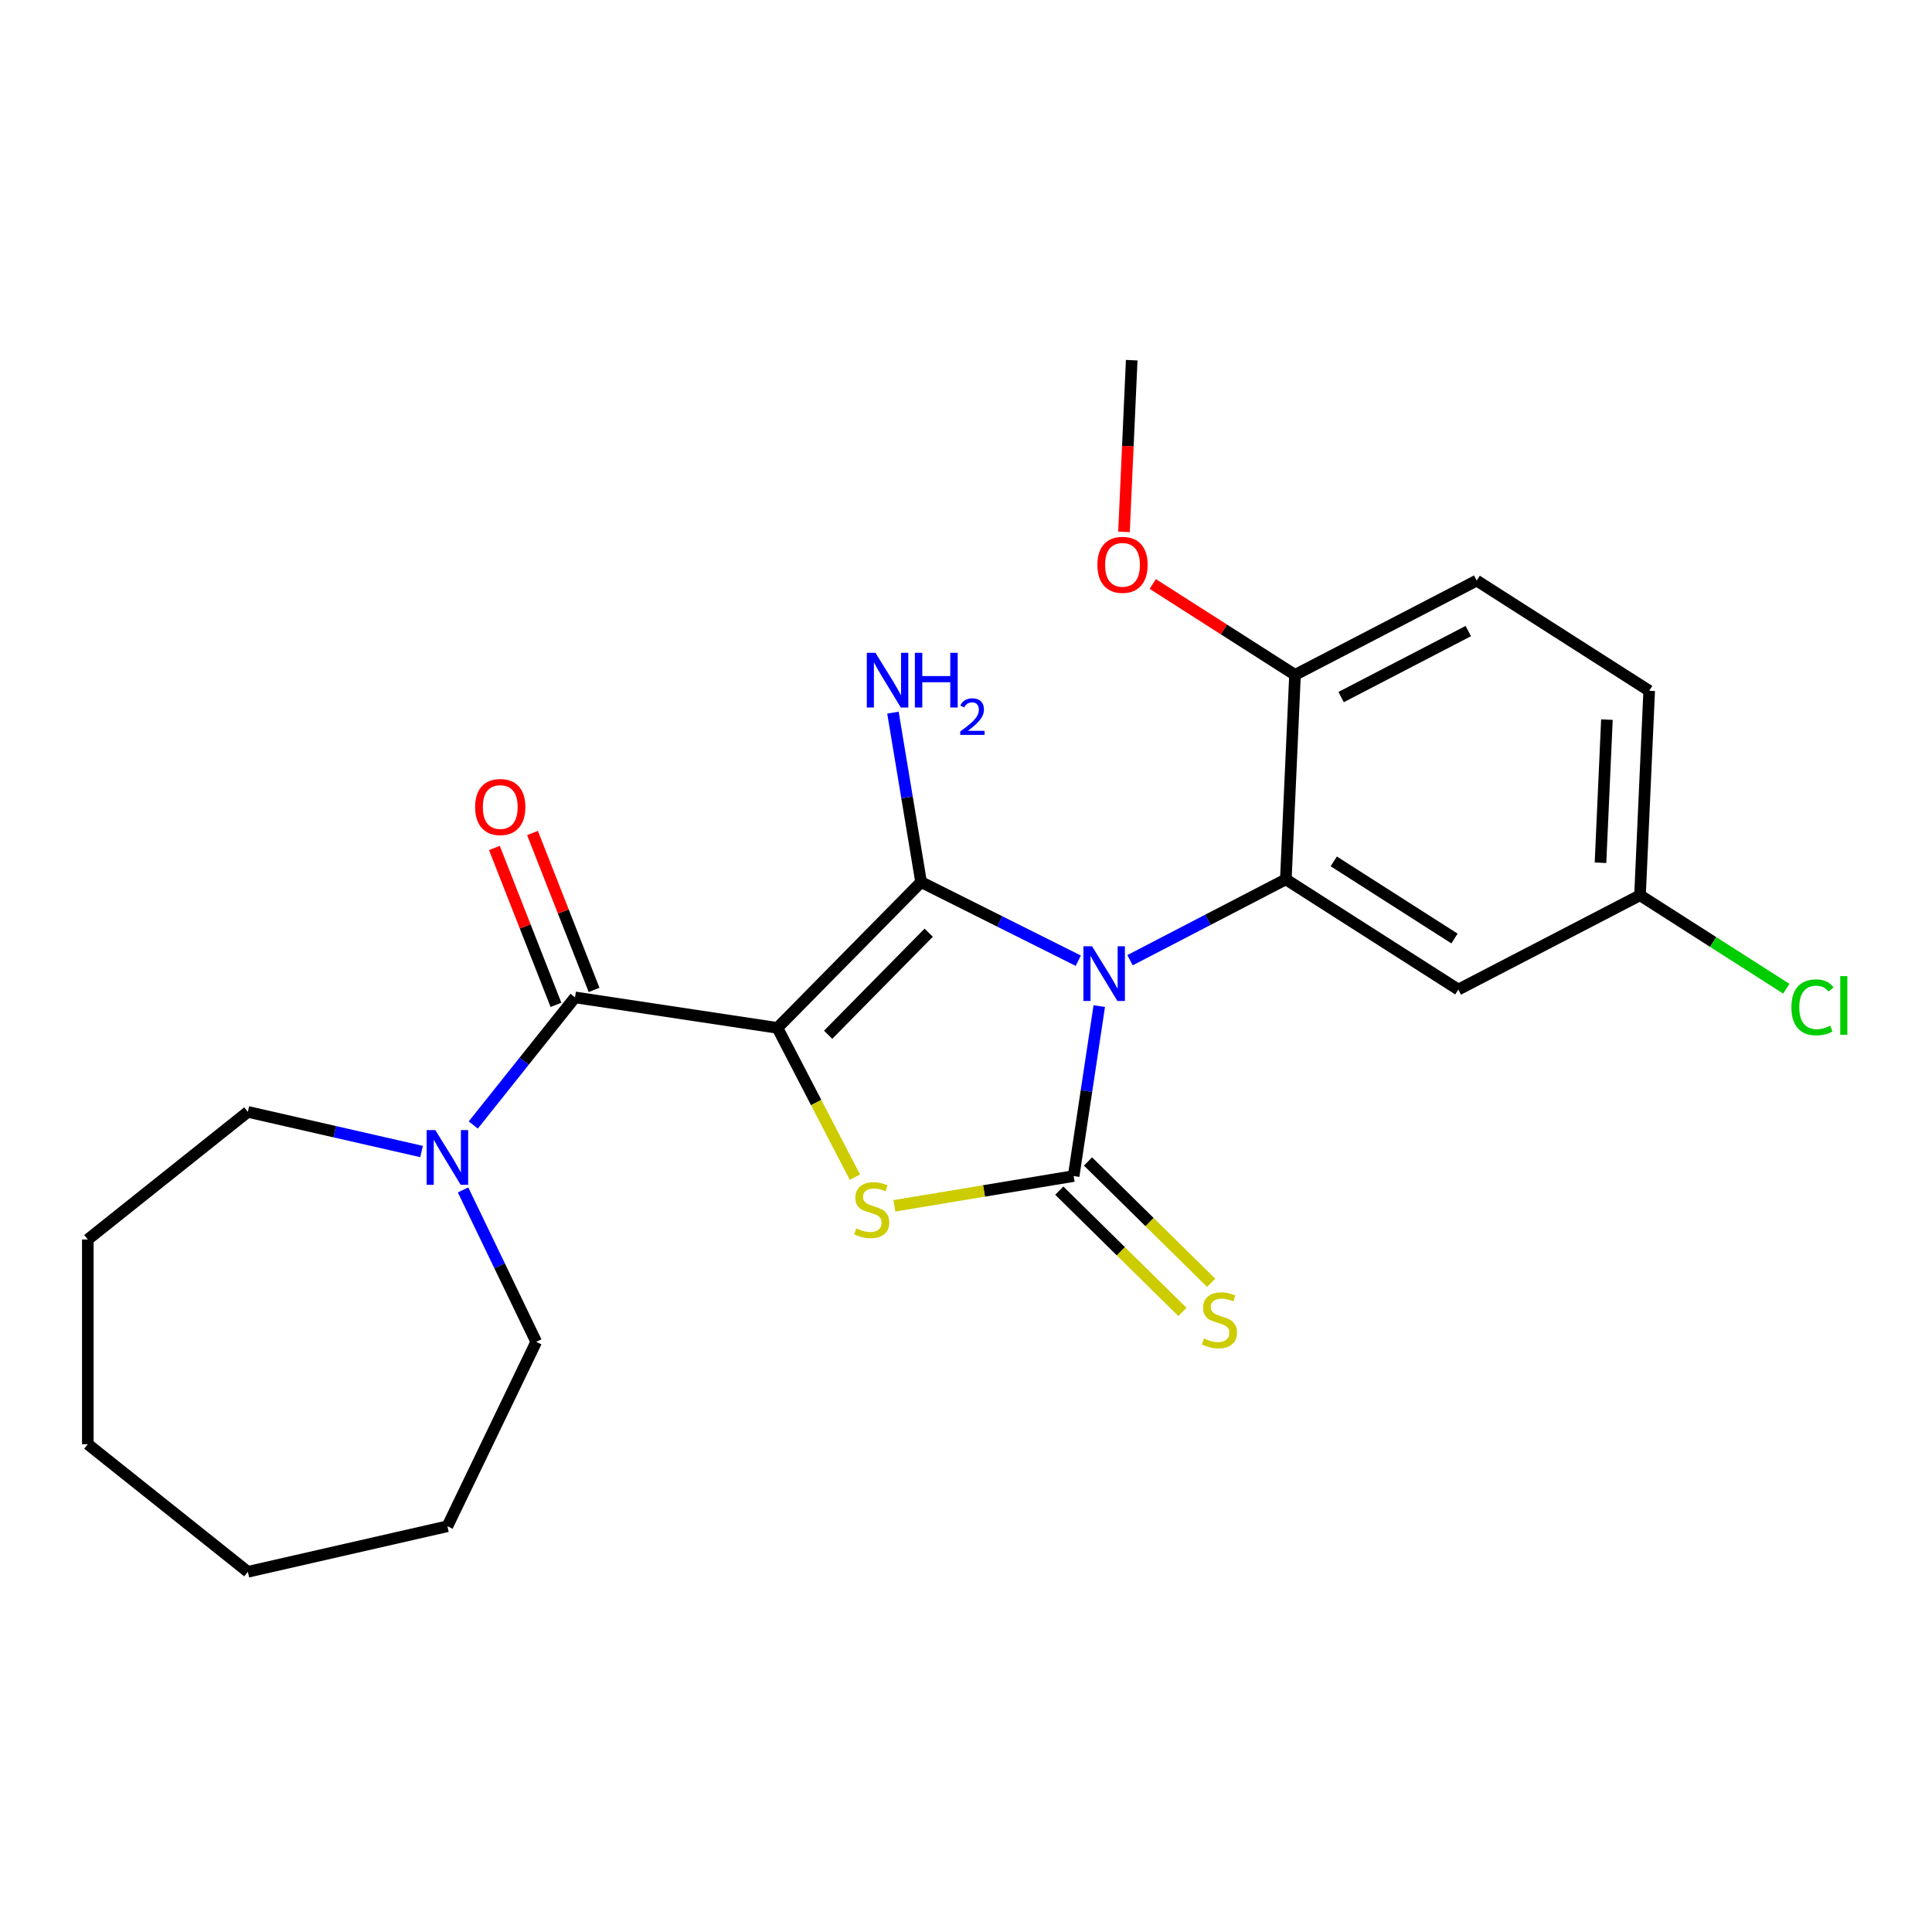 <?xml version='1.0' encoding='iso-8859-1'?>
<svg version='1.1' baseProfile='full'
              xmlns='http://www.w3.org/2000/svg'
                      xmlns:rdkit='http://www.rdkit.org/xml'
                      xmlns:xlink='http://www.w3.org/1999/xlink'
                  xml:space='preserve'
width='1000px' height='1000px' viewBox='0 0 1000 1000'>
<!-- END OF HEADER -->
<rect style='opacity:1.0;fill:#FFFFFF;stroke:none' width='1000' height='1000' x='0' y='0'> </rect>
<path class='bond-1' d='M 558.12,497.259 L 517.436,476.912' style='fill:none;fill-rule:evenodd;stroke:#0000FF;stroke-width:6px;stroke-linecap:butt;stroke-linejoin:miter;stroke-opacity:1' />
<path class='bond-1' d='M 517.436,476.912 L 476.752,456.564' style='fill:none;fill-rule:evenodd;stroke:#000000;stroke-width:6px;stroke-linecap:butt;stroke-linejoin:miter;stroke-opacity:1' />
<path class='bond-2' d='M 568.975,520.764 L 562.347,564.742' style='fill:none;fill-rule:evenodd;stroke:#0000FF;stroke-width:6px;stroke-linecap:butt;stroke-linejoin:miter;stroke-opacity:1' />
<path class='bond-2' d='M 562.347,564.742 L 555.718,608.719' style='fill:none;fill-rule:evenodd;stroke:#000000;stroke-width:6px;stroke-linecap:butt;stroke-linejoin:miter;stroke-opacity:1' />
<path class='bond-5' d='M 584.897,497.007 L 625.222,476.079' style='fill:none;fill-rule:evenodd;stroke:#0000FF;stroke-width:6px;stroke-linecap:butt;stroke-linejoin:miter;stroke-opacity:1' />
<path class='bond-5' d='M 625.222,476.079 L 665.546,455.152' style='fill:none;fill-rule:evenodd;stroke:#000000;stroke-width:6px;stroke-linecap:butt;stroke-linejoin:miter;stroke-opacity:1' />
<path class='bond-0' d='M 402.399,532.038 L 476.752,456.564' style='fill:none;fill-rule:evenodd;stroke:#000000;stroke-width:6px;stroke-linecap:butt;stroke-linejoin:miter;stroke-opacity:1' />
<path class='bond-0' d='M 428.647,535.588 L 480.694,482.756' style='fill:none;fill-rule:evenodd;stroke:#000000;stroke-width:6px;stroke-linecap:butt;stroke-linejoin:miter;stroke-opacity:1' />
<path class='bond-4' d='M 402.399,532.038 L 297.635,516.247' style='fill:none;fill-rule:evenodd;stroke:#000000;stroke-width:6px;stroke-linecap:butt;stroke-linejoin:miter;stroke-opacity:1' />
<path class='bond-24' d='M 402.399,532.038 L 422.449,570.672' style='fill:none;fill-rule:evenodd;stroke:#000000;stroke-width:6px;stroke-linecap:butt;stroke-linejoin:miter;stroke-opacity:1' />
<path class='bond-24' d='M 422.449,570.672 L 442.5,609.307' style='fill:none;fill-rule:evenodd;stroke:#CCCC00;stroke-width:6px;stroke-linecap:butt;stroke-linejoin:miter;stroke-opacity:1' />
<path class='bond-10' d='M 476.752,456.564 L 469.47,412.71' style='fill:none;fill-rule:evenodd;stroke:#000000;stroke-width:6px;stroke-linecap:butt;stroke-linejoin:miter;stroke-opacity:1' />
<path class='bond-10' d='M 469.47,412.71 L 462.187,368.857' style='fill:none;fill-rule:evenodd;stroke:#0000FF;stroke-width:6px;stroke-linecap:butt;stroke-linejoin:miter;stroke-opacity:1' />
<path class='bond-3' d='M 555.718,608.719 L 509.325,616.423' style='fill:none;fill-rule:evenodd;stroke:#000000;stroke-width:6px;stroke-linecap:butt;stroke-linejoin:miter;stroke-opacity:1' />
<path class='bond-3' d='M 509.325,616.423 L 462.931,624.128' style='fill:none;fill-rule:evenodd;stroke:#CCCC00;stroke-width:6px;stroke-linecap:butt;stroke-linejoin:miter;stroke-opacity:1' />
<path class='bond-8' d='M 548.283,616.267 L 580.156,647.666' style='fill:none;fill-rule:evenodd;stroke:#000000;stroke-width:6px;stroke-linecap:butt;stroke-linejoin:miter;stroke-opacity:1' />
<path class='bond-8' d='M 580.156,647.666 L 612.028,679.066' style='fill:none;fill-rule:evenodd;stroke:#CCCC00;stroke-width:6px;stroke-linecap:butt;stroke-linejoin:miter;stroke-opacity:1' />
<path class='bond-8' d='M 563.154,601.172 L 595.026,632.571' style='fill:none;fill-rule:evenodd;stroke:#000000;stroke-width:6px;stroke-linecap:butt;stroke-linejoin:miter;stroke-opacity:1' />
<path class='bond-8' d='M 595.026,632.571 L 626.899,663.971' style='fill:none;fill-rule:evenodd;stroke:#CCCC00;stroke-width:6px;stroke-linecap:butt;stroke-linejoin:miter;stroke-opacity:1' />
<path class='bond-6' d='M 297.635,516.247 L 271.301,549.269' style='fill:none;fill-rule:evenodd;stroke:#000000;stroke-width:6px;stroke-linecap:butt;stroke-linejoin:miter;stroke-opacity:1' />
<path class='bond-6' d='M 271.301,549.269 L 244.967,582.291' style='fill:none;fill-rule:evenodd;stroke:#0000FF;stroke-width:6px;stroke-linecap:butt;stroke-linejoin:miter;stroke-opacity:1' />
<path class='bond-11' d='M 307.497,512.377 L 291.56,471.769' style='fill:none;fill-rule:evenodd;stroke:#000000;stroke-width:6px;stroke-linecap:butt;stroke-linejoin:miter;stroke-opacity:1' />
<path class='bond-11' d='M 291.56,471.769 L 275.623,431.162' style='fill:none;fill-rule:evenodd;stroke:#FF0000;stroke-width:6px;stroke-linecap:butt;stroke-linejoin:miter;stroke-opacity:1' />
<path class='bond-11' d='M 287.773,520.118 L 271.835,479.511' style='fill:none;fill-rule:evenodd;stroke:#000000;stroke-width:6px;stroke-linecap:butt;stroke-linejoin:miter;stroke-opacity:1' />
<path class='bond-11' d='M 271.835,479.511 L 255.898,438.904' style='fill:none;fill-rule:evenodd;stroke:#FF0000;stroke-width:6px;stroke-linecap:butt;stroke-linejoin:miter;stroke-opacity:1' />
<path class='bond-7' d='M 665.546,455.152 L 754.83,512.188' style='fill:none;fill-rule:evenodd;stroke:#000000;stroke-width:6px;stroke-linecap:butt;stroke-linejoin:miter;stroke-opacity:1' />
<path class='bond-7' d='M 690.346,445.85 L 752.845,485.776' style='fill:none;fill-rule:evenodd;stroke:#000000;stroke-width:6px;stroke-linecap:butt;stroke-linejoin:miter;stroke-opacity:1' />
<path class='bond-9' d='M 665.546,455.152 L 670.299,349.311' style='fill:none;fill-rule:evenodd;stroke:#000000;stroke-width:6px;stroke-linecap:butt;stroke-linejoin:miter;stroke-opacity:1' />
<path class='bond-17' d='M 239.673,615.889 L 258.61,655.212' style='fill:none;fill-rule:evenodd;stroke:#0000FF;stroke-width:6px;stroke-linecap:butt;stroke-linejoin:miter;stroke-opacity:1' />
<path class='bond-17' d='M 258.61,655.212 L 277.547,694.535' style='fill:none;fill-rule:evenodd;stroke:#000000;stroke-width:6px;stroke-linecap:butt;stroke-linejoin:miter;stroke-opacity:1' />
<path class='bond-18' d='M 218.189,596.024 L 173.238,585.765' style='fill:none;fill-rule:evenodd;stroke:#0000FF;stroke-width:6px;stroke-linecap:butt;stroke-linejoin:miter;stroke-opacity:1' />
<path class='bond-18' d='M 173.238,585.765 L 128.287,575.505' style='fill:none;fill-rule:evenodd;stroke:#000000;stroke-width:6px;stroke-linecap:butt;stroke-linejoin:miter;stroke-opacity:1' />
<path class='bond-13' d='M 754.83,512.188 L 848.867,463.385' style='fill:none;fill-rule:evenodd;stroke:#000000;stroke-width:6px;stroke-linecap:butt;stroke-linejoin:miter;stroke-opacity:1' />
<path class='bond-12' d='M 670.299,349.311 L 764.336,300.508' style='fill:none;fill-rule:evenodd;stroke:#000000;stroke-width:6px;stroke-linecap:butt;stroke-linejoin:miter;stroke-opacity:1' />
<path class='bond-12' d='M 694.166,360.798 L 759.992,326.636' style='fill:none;fill-rule:evenodd;stroke:#000000;stroke-width:6px;stroke-linecap:butt;stroke-linejoin:miter;stroke-opacity:1' />
<path class='bond-16' d='M 670.299,349.311 L 633.482,325.791' style='fill:none;fill-rule:evenodd;stroke:#000000;stroke-width:6px;stroke-linecap:butt;stroke-linejoin:miter;stroke-opacity:1' />
<path class='bond-16' d='M 633.482,325.791 L 596.664,302.271' style='fill:none;fill-rule:evenodd;stroke:#FF0000;stroke-width:6px;stroke-linecap:butt;stroke-linejoin:miter;stroke-opacity:1' />
<path class='bond-14' d='M 764.336,300.508 L 853.62,357.544' style='fill:none;fill-rule:evenodd;stroke:#000000;stroke-width:6px;stroke-linecap:butt;stroke-linejoin:miter;stroke-opacity:1' />
<path class='bond-15' d='M 848.867,463.385 L 886.724,487.569' style='fill:none;fill-rule:evenodd;stroke:#000000;stroke-width:6px;stroke-linecap:butt;stroke-linejoin:miter;stroke-opacity:1' />
<path class='bond-15' d='M 886.724,487.569 L 924.582,511.753' style='fill:none;fill-rule:evenodd;stroke:#00CC00;stroke-width:6px;stroke-linecap:butt;stroke-linejoin:miter;stroke-opacity:1' />
<path class='bond-25' d='M 848.867,463.385 L 853.62,357.544' style='fill:none;fill-rule:evenodd;stroke:#000000;stroke-width:6px;stroke-linecap:butt;stroke-linejoin:miter;stroke-opacity:1' />
<path class='bond-25' d='M 828.412,446.558 L 831.739,372.47' style='fill:none;fill-rule:evenodd;stroke:#000000;stroke-width:6px;stroke-linecap:butt;stroke-linejoin:miter;stroke-opacity:1' />
<path class='bond-19' d='M 581.777,275.306 L 583.773,230.87' style='fill:none;fill-rule:evenodd;stroke:#FF0000;stroke-width:6px;stroke-linecap:butt;stroke-linejoin:miter;stroke-opacity:1' />
<path class='bond-19' d='M 583.773,230.87 L 585.769,186.434' style='fill:none;fill-rule:evenodd;stroke:#000000;stroke-width:6px;stroke-linecap:butt;stroke-linejoin:miter;stroke-opacity:1' />
<path class='bond-20' d='M 277.547,694.535 L 231.578,789.99' style='fill:none;fill-rule:evenodd;stroke:#000000;stroke-width:6px;stroke-linecap:butt;stroke-linejoin:miter;stroke-opacity:1' />
<path class='bond-21' d='M 128.287,575.505 L 45.455,641.562' style='fill:none;fill-rule:evenodd;stroke:#000000;stroke-width:6px;stroke-linecap:butt;stroke-linejoin:miter;stroke-opacity:1' />
<path class='bond-22' d='M 231.578,789.99 L 128.287,813.566' style='fill:none;fill-rule:evenodd;stroke:#000000;stroke-width:6px;stroke-linecap:butt;stroke-linejoin:miter;stroke-opacity:1' />
<path class='bond-23' d='M 45.455,641.562 L 45.455,747.509' style='fill:none;fill-rule:evenodd;stroke:#000000;stroke-width:6px;stroke-linecap:butt;stroke-linejoin:miter;stroke-opacity:1' />
<path class='bond-26' d='M 128.287,813.566 L 45.455,747.509' style='fill:none;fill-rule:evenodd;stroke:#000000;stroke-width:6px;stroke-linecap:butt;stroke-linejoin:miter;stroke-opacity:1' />
<path  class='atom-0' d='M 565.249 489.795
L 574.529 504.795
Q 575.449 506.275, 576.929 508.955
Q 578.409 511.635, 578.489 511.795
L 578.489 489.795
L 582.249 489.795
L 582.249 518.115
L 578.369 518.115
L 568.409 501.715
Q 567.249 499.795, 566.009 497.595
Q 564.809 495.395, 564.449 494.715
L 564.449 518.115
L 560.769 518.115
L 560.769 489.795
L 565.249 489.795
' fill='#0000FF'/>
<path  class='atom-4' d='M 443.202 635.795
Q 443.522 635.915, 444.842 636.475
Q 446.162 637.035, 447.602 637.395
Q 449.082 637.715, 450.522 637.715
Q 453.202 637.715, 454.762 636.435
Q 456.322 635.115, 456.322 632.835
Q 456.322 631.275, 455.522 630.315
Q 454.762 629.355, 453.562 628.835
Q 452.362 628.315, 450.362 627.715
Q 447.842 626.955, 446.322 626.235
Q 444.842 625.515, 443.762 623.995
Q 442.722 622.475, 442.722 619.915
Q 442.722 616.355, 445.122 614.155
Q 447.562 611.955, 452.362 611.955
Q 455.642 611.955, 459.362 613.515
L 458.442 616.595
Q 455.042 615.195, 452.482 615.195
Q 449.722 615.195, 448.202 616.355
Q 446.682 617.475, 446.722 619.435
Q 446.722 620.955, 447.482 621.875
Q 448.282 622.795, 449.402 623.315
Q 450.562 623.835, 452.482 624.435
Q 455.042 625.235, 456.562 626.035
Q 458.082 626.835, 459.162 628.475
Q 460.282 630.075, 460.282 632.835
Q 460.282 636.755, 457.642 638.875
Q 455.042 640.955, 450.682 640.955
Q 448.162 640.955, 446.242 640.395
Q 444.362 639.875, 442.122 638.955
L 443.202 635.795
' fill='#CCCC00'/>
<path  class='atom-7' d='M 225.318 584.92
L 234.598 599.92
Q 235.518 601.4, 236.998 604.08
Q 238.478 606.76, 238.558 606.92
L 238.558 584.92
L 242.318 584.92
L 242.318 613.24
L 238.438 613.24
L 228.478 596.84
Q 227.318 594.92, 226.078 592.72
Q 224.878 590.52, 224.518 589.84
L 224.518 613.24
L 220.838 613.24
L 220.838 584.92
L 225.318 584.92
' fill='#0000FF'/>
<path  class='atom-9' d='M 623.192 692.793
Q 623.512 692.913, 624.832 693.473
Q 626.152 694.033, 627.592 694.393
Q 629.072 694.713, 630.512 694.713
Q 633.192 694.713, 634.752 693.433
Q 636.312 692.113, 636.312 689.833
Q 636.312 688.273, 635.512 687.313
Q 634.752 686.353, 633.552 685.833
Q 632.352 685.313, 630.352 684.713
Q 627.832 683.953, 626.312 683.233
Q 624.832 682.513, 623.752 680.993
Q 622.712 679.473, 622.712 676.913
Q 622.712 673.353, 625.112 671.153
Q 627.552 668.953, 632.352 668.953
Q 635.632 668.953, 639.352 670.513
L 638.432 673.593
Q 635.032 672.193, 632.472 672.193
Q 629.712 672.193, 628.192 673.353
Q 626.672 674.473, 626.712 676.433
Q 626.712 677.953, 627.472 678.873
Q 628.272 679.793, 629.392 680.313
Q 630.552 680.833, 632.472 681.433
Q 635.032 682.233, 636.552 683.033
Q 638.072 683.833, 639.152 685.473
Q 640.272 687.073, 640.272 689.833
Q 640.272 693.753, 637.632 695.873
Q 635.032 697.953, 630.672 697.953
Q 628.152 697.953, 626.232 697.393
Q 624.352 696.873, 622.112 695.953
L 623.192 692.793
' fill='#CCCC00'/>
<path  class='atom-11' d='M 453.136 337.888
L 462.416 352.888
Q 463.336 354.368, 464.816 357.048
Q 466.296 359.728, 466.376 359.888
L 466.376 337.888
L 470.136 337.888
L 470.136 366.208
L 466.256 366.208
L 456.296 349.808
Q 455.136 347.888, 453.896 345.688
Q 452.696 343.488, 452.336 342.808
L 452.336 366.208
L 448.656 366.208
L 448.656 337.888
L 453.136 337.888
' fill='#0000FF'/>
<path  class='atom-11' d='M 473.536 337.888
L 477.376 337.888
L 477.376 349.928
L 491.856 349.928
L 491.856 337.888
L 495.696 337.888
L 495.696 366.208
L 491.856 366.208
L 491.856 353.128
L 477.376 353.128
L 477.376 366.208
L 473.536 366.208
L 473.536 337.888
' fill='#0000FF'/>
<path  class='atom-11' d='M 497.069 365.215
Q 497.755 363.446, 499.392 362.469
Q 501.029 361.466, 503.299 361.466
Q 506.124 361.466, 507.708 362.997
Q 509.292 364.528, 509.292 367.247
Q 509.292 370.019, 507.233 372.607
Q 505.2 375.194, 500.976 378.256
L 509.609 378.256
L 509.609 380.368
L 497.016 380.368
L 497.016 378.599
Q 500.501 376.118, 502.56 374.27
Q 504.646 372.422, 505.649 370.759
Q 506.652 369.095, 506.652 367.379
Q 506.652 365.584, 505.755 364.581
Q 504.857 363.578, 503.299 363.578
Q 501.795 363.578, 500.791 364.185
Q 499.788 364.792, 499.075 366.139
L 497.069 365.215
' fill='#0000FF'/>
<path  class='atom-12' d='M 245.928 417.704
Q 245.928 410.904, 249.288 407.104
Q 252.648 403.304, 258.928 403.304
Q 265.208 403.304, 268.568 407.104
Q 271.928 410.904, 271.928 417.704
Q 271.928 424.584, 268.528 428.504
Q 265.128 432.384, 258.928 432.384
Q 252.688 432.384, 249.288 428.504
Q 245.928 424.624, 245.928 417.704
M 258.928 429.184
Q 263.248 429.184, 265.568 426.304
Q 267.928 423.384, 267.928 417.704
Q 267.928 412.144, 265.568 409.344
Q 263.248 406.504, 258.928 406.504
Q 254.608 406.504, 252.248 409.304
Q 249.928 412.104, 249.928 417.704
Q 249.928 423.424, 252.248 426.304
Q 254.608 429.184, 258.928 429.184
' fill='#FF0000'/>
<path  class='atom-16' d='M 927.231 521.401
Q 927.231 514.361, 930.511 510.681
Q 933.831 506.961, 940.111 506.961
Q 945.951 506.961, 949.071 511.081
L 946.431 513.241
Q 944.151 510.241, 940.111 510.241
Q 935.831 510.241, 933.551 513.121
Q 931.311 515.961, 931.311 521.401
Q 931.311 527.001, 933.631 529.881
Q 935.991 532.761, 940.551 532.761
Q 943.671 532.761, 947.311 530.881
L 948.431 533.881
Q 946.951 534.841, 944.711 535.401
Q 942.471 535.961, 939.991 535.961
Q 933.831 535.961, 930.511 532.201
Q 927.231 528.441, 927.231 521.401
' fill='#00CC00'/>
<path  class='atom-16' d='M 952.511 505.241
L 956.191 505.241
L 956.191 535.601
L 952.511 535.601
L 952.511 505.241
' fill='#00CC00'/>
<path  class='atom-17' d='M 568.015 292.355
Q 568.015 285.555, 571.375 281.755
Q 574.735 277.955, 581.015 277.955
Q 587.295 277.955, 590.655 281.755
Q 594.015 285.555, 594.015 292.355
Q 594.015 299.235, 590.615 303.155
Q 587.215 307.035, 581.015 307.035
Q 574.775 307.035, 571.375 303.155
Q 568.015 299.275, 568.015 292.355
M 581.015 303.835
Q 585.335 303.835, 587.655 300.955
Q 590.015 298.035, 590.015 292.355
Q 590.015 286.795, 587.655 283.995
Q 585.335 281.155, 581.015 281.155
Q 576.695 281.155, 574.335 283.955
Q 572.015 286.755, 572.015 292.355
Q 572.015 298.075, 574.335 300.955
Q 576.695 303.835, 581.015 303.835
' fill='#FF0000'/>
</svg>

